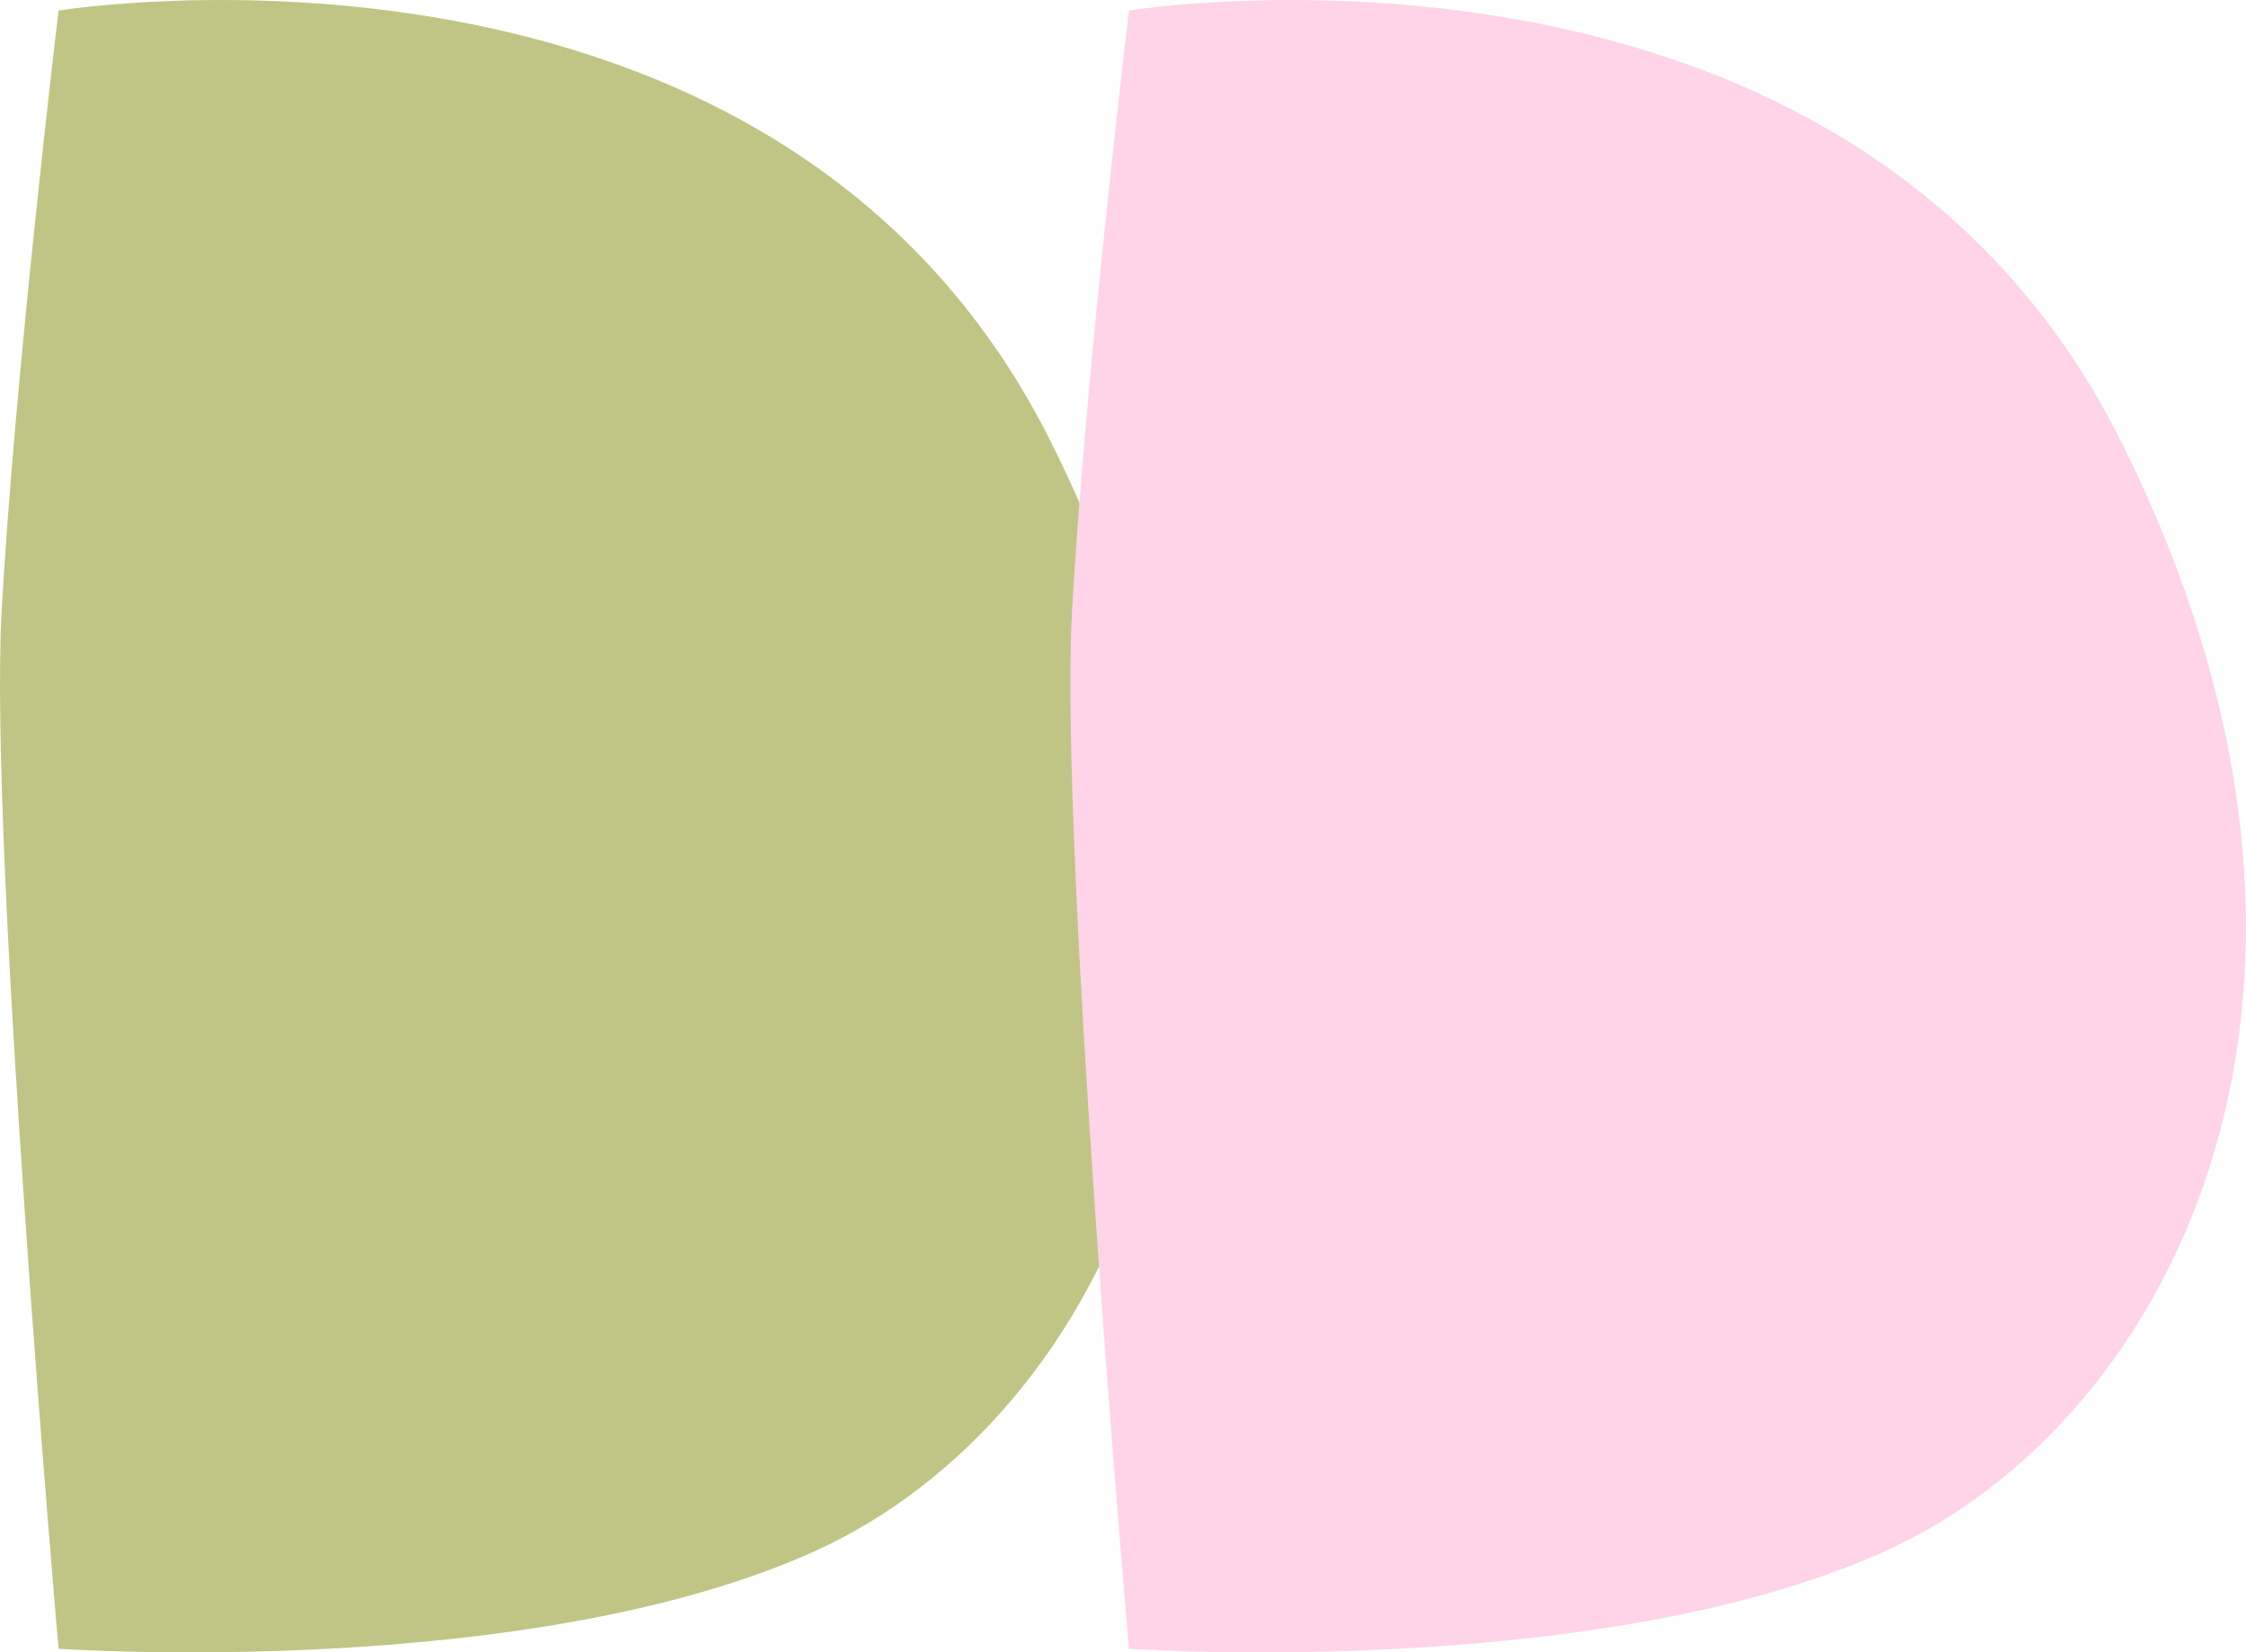 <svg viewBox="0 0 260.9 191.96" xmlns="http://www.w3.org/2000/svg" id="Calque_2"><defs><style>.cls-1{fill:#c0c585;}.cls-1,.cls-2{stroke-width:0px;}.cls-2{fill:#ffd4e8;}</style></defs><g id="Calque_1-2"><path d="M6.8,191.54S-1.33,98.28.19,70.98,6.8,1.23,6.8,1.23c0,0,83.4-13.65,115.24,50.04,31.84,63.69,6.07,113.73-27.29,128.89-33.36,15.16-87.95,11.38-87.95,11.38Z" class="cls-1"></path><path d="M131.14,191.54s-8.13-93.27-6.61-120.56S131.14,1.23,131.14,1.23c0,0,83.4-13.65,115.24,50.04,31.84,63.69,6.07,113.73-27.29,128.89-33.36,15.16-87.95,11.38-87.95,11.38Z" class="cls-2"></path></g></svg>